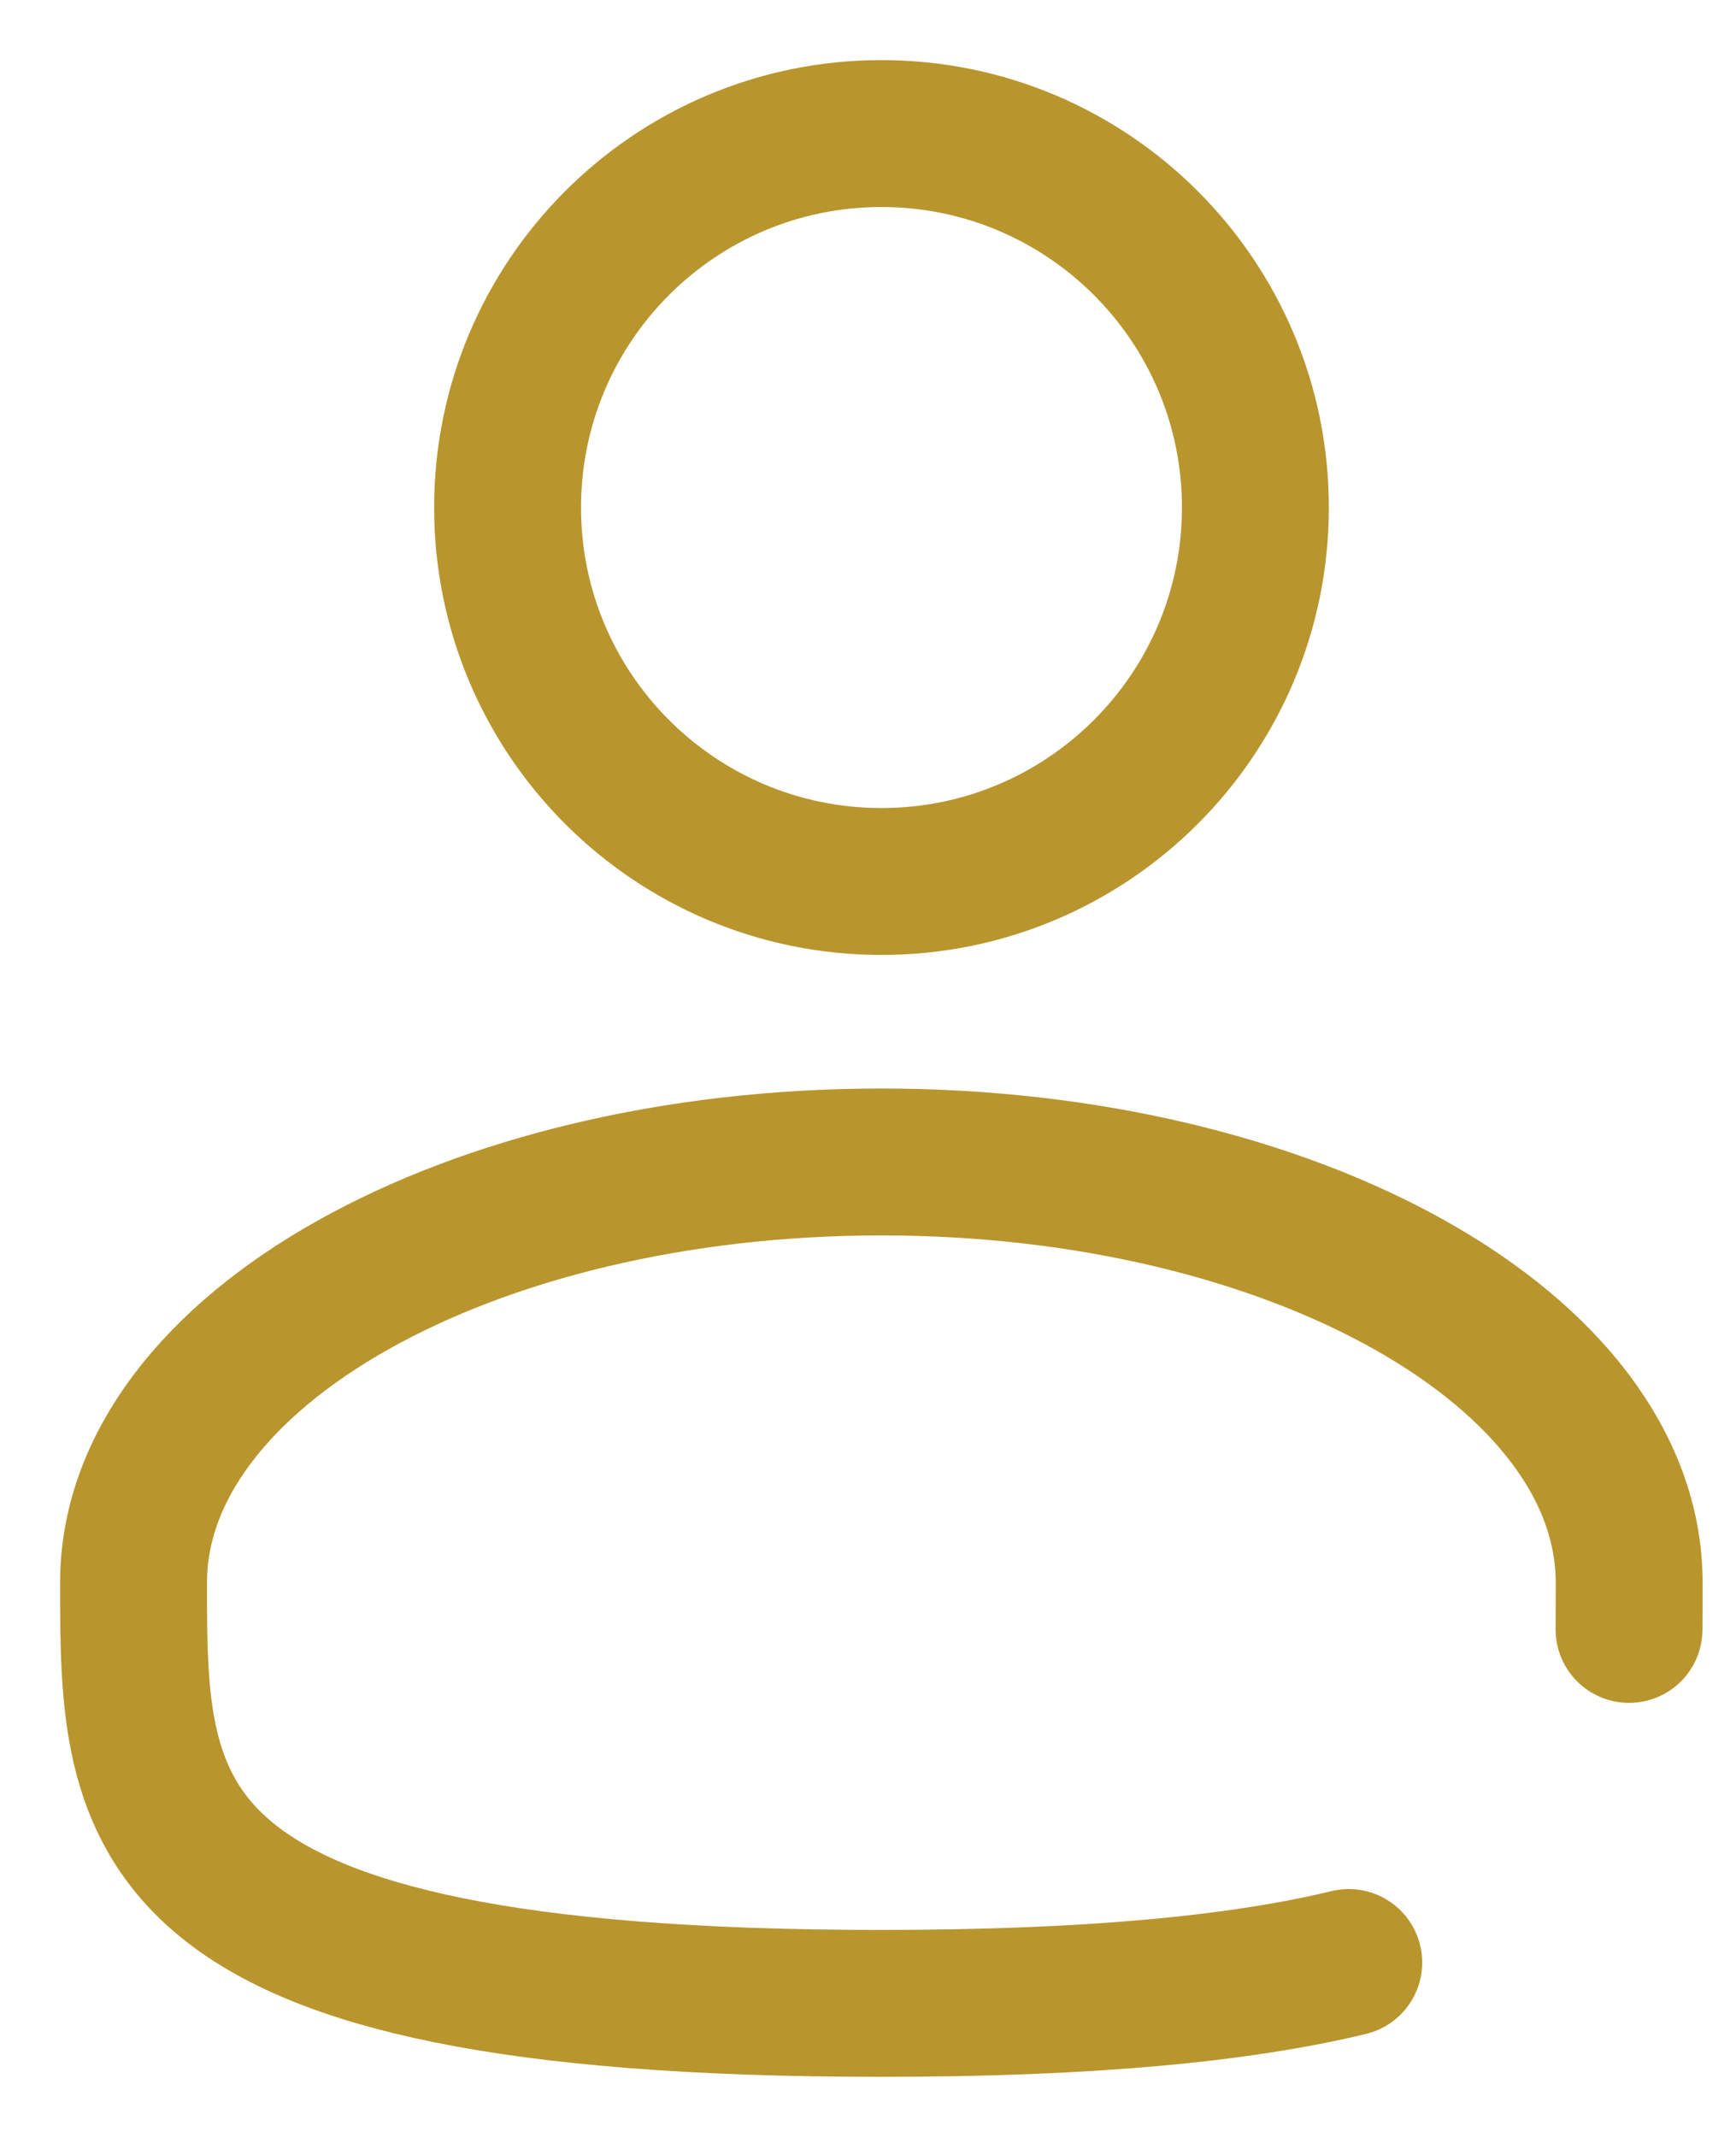 <svg width="13" height="16" viewBox="0 0 13 16" fill="none" xmlns="http://www.w3.org/2000/svg">
<path d="M6.601 6.6C8.147 6.6 9.401 5.346 9.401 3.8C9.401 2.254 8.147 1 6.601 1C5.054 1 3.801 2.254 3.801 3.8C3.801 5.346 5.054 6.6 6.601 6.6Z" stroke="#B9952E" stroke-width="1.1"/>
<path d="M12.199 12.2C12.2 12.085 12.2 11.968 12.2 11.85C12.2 10.111 9.693 8.7 6.6 8.7C3.507 8.7 1 10.111 1 11.85C1 13.59 1 15 6.6 15C8.162 15 9.288 14.89 10.1 14.694" stroke="#B9952E" stroke-width="1.1" stroke-linecap="round"/>
</svg>
